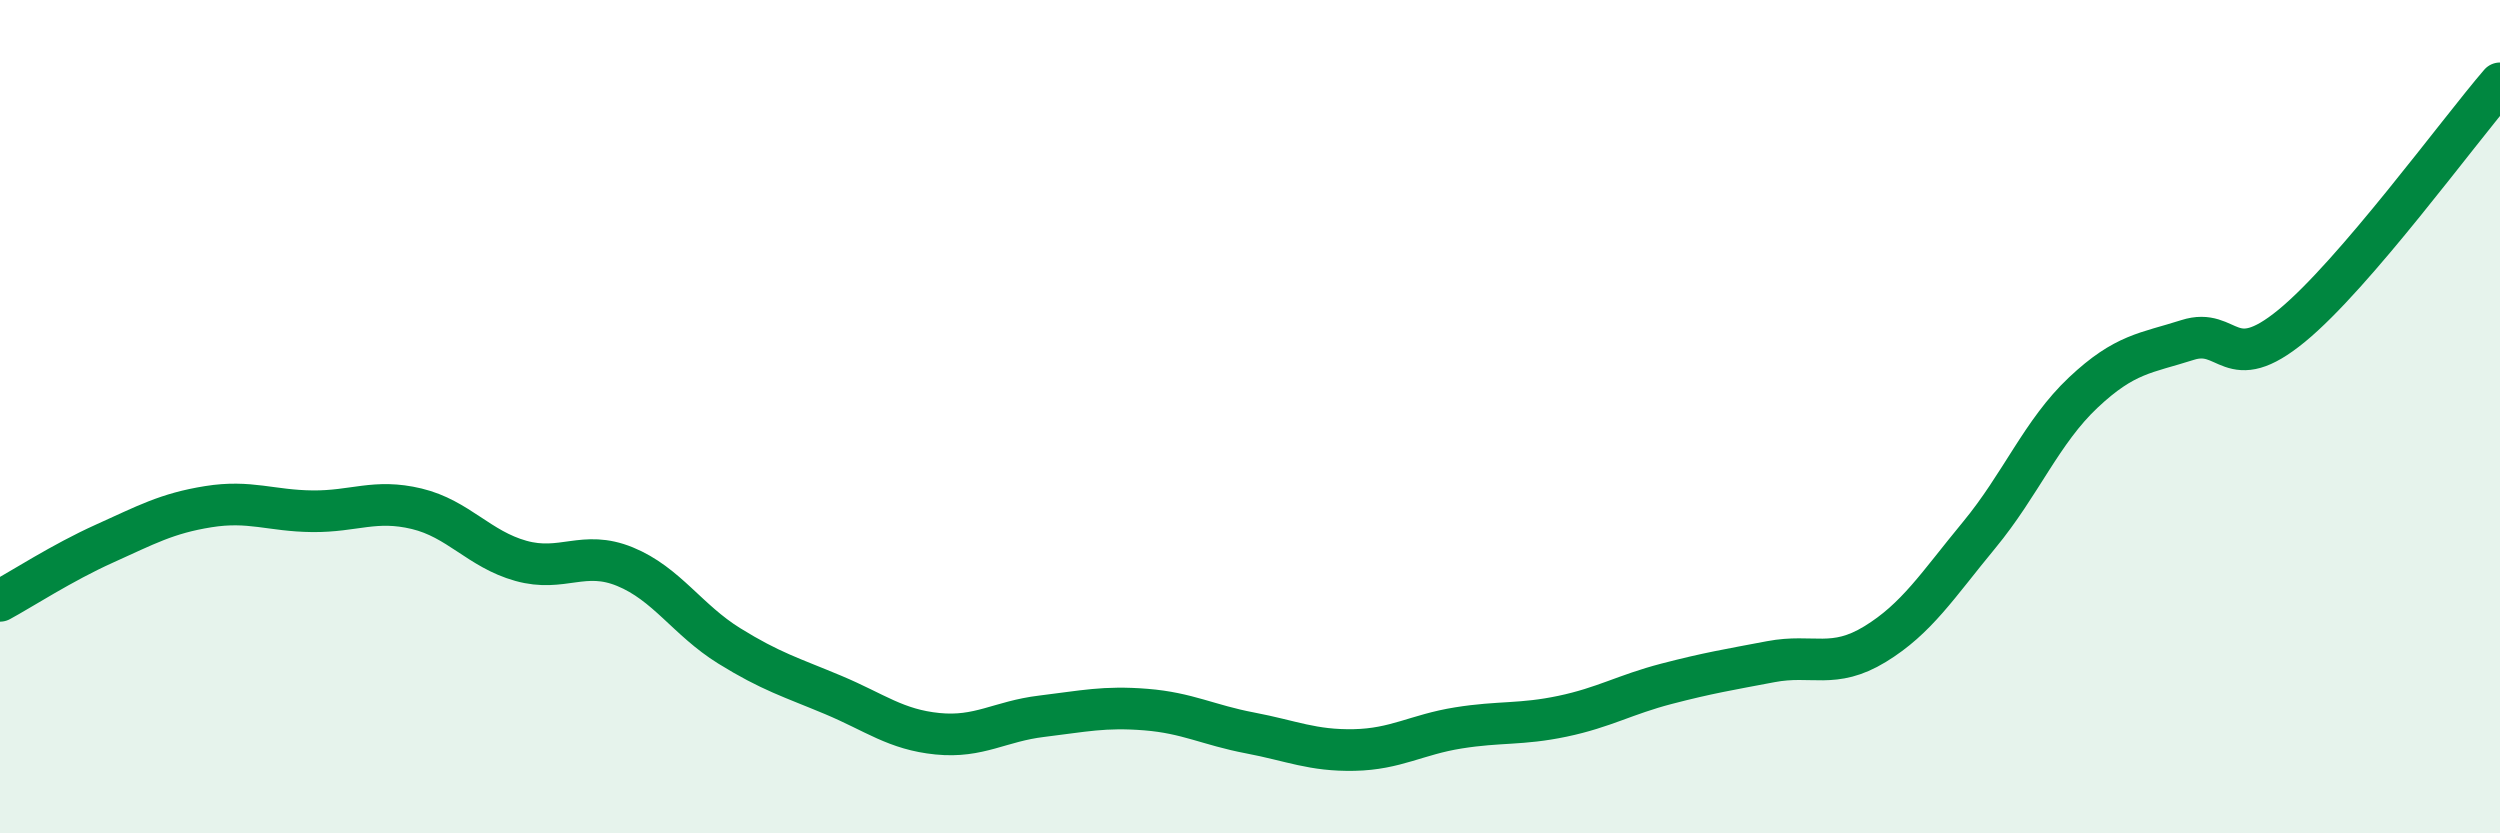 
    <svg width="60" height="20" viewBox="0 0 60 20" xmlns="http://www.w3.org/2000/svg">
      <path
        d="M 0,14.42 C 0.5,14.15 1.5,13.5 2.5,13.05 C 3.5,12.6 4,12.32 5,12.16 C 6,12 6.5,12.26 7.5,12.27 C 8.5,12.28 9,11.97 10,12.21 C 11,12.45 11.5,13.18 12.5,13.46 C 13.5,13.74 14,13.19 15,13.6 C 16,14.01 16.5,14.88 17.5,15.5 C 18.5,16.12 19,16.26 20,16.68 C 21,17.1 21.5,17.51 22.5,17.61 C 23.5,17.71 24,17.31 25,17.19 C 26,17.07 26.5,16.95 27.5,17.03 C 28.5,17.11 29,17.4 30,17.59 C 31,17.78 31.5,18.02 32.5,18 C 33.5,17.98 34,17.63 35,17.47 C 36,17.31 36.5,17.4 37.5,17.19 C 38.5,16.98 39,16.67 40,16.41 C 41,16.15 41.5,16.07 42.5,15.88 C 43.5,15.69 44,16.07 45,15.46 C 46,14.85 46.5,14.05 47.5,12.84 C 48.5,11.63 49,10.36 50,9.42 C 51,8.48 51.5,8.48 52.5,8.16 C 53.5,7.84 53.5,9.05 55,7.82 C 56.5,6.59 59,3.16 60,2L60 20L0 20Z"
        fill="#008740"
        opacity="0.1"
        stroke-linecap="round"
        stroke-linejoin="round"
      />
      <path
        d="M 0,14.42 C 0.5,14.15 1.5,13.5 2.5,13.05 C 3.5,12.6 4,12.32 5,12.16 C 6,12 6.5,12.26 7.5,12.27 C 8.5,12.28 9,11.97 10,12.21 C 11,12.45 11.5,13.18 12.5,13.46 C 13.5,13.74 14,13.19 15,13.6 C 16,14.01 16.5,14.88 17.5,15.5 C 18.5,16.12 19,16.26 20,16.68 C 21,17.1 21.5,17.51 22.5,17.61 C 23.5,17.71 24,17.31 25,17.19 C 26,17.07 26.5,16.95 27.5,17.03 C 28.5,17.11 29,17.4 30,17.59 C 31,17.78 31.5,18.02 32.5,18 C 33.5,17.98 34,17.63 35,17.47 C 36,17.31 36.5,17.4 37.5,17.19 C 38.5,16.98 39,16.67 40,16.41 C 41,16.15 41.5,16.07 42.5,15.88 C 43.5,15.69 44,16.07 45,15.46 C 46,14.85 46.5,14.05 47.5,12.84 C 48.5,11.63 49,10.36 50,9.42 C 51,8.48 51.5,8.48 52.5,8.16 C 53.5,7.84 53.5,9.05 55,7.82 C 56.5,6.59 59,3.16 60,2"
        stroke="#008740"
        stroke-width="1"
        fill="none"
        stroke-linecap="round"
        stroke-linejoin="round"
      />
    </svg>
  